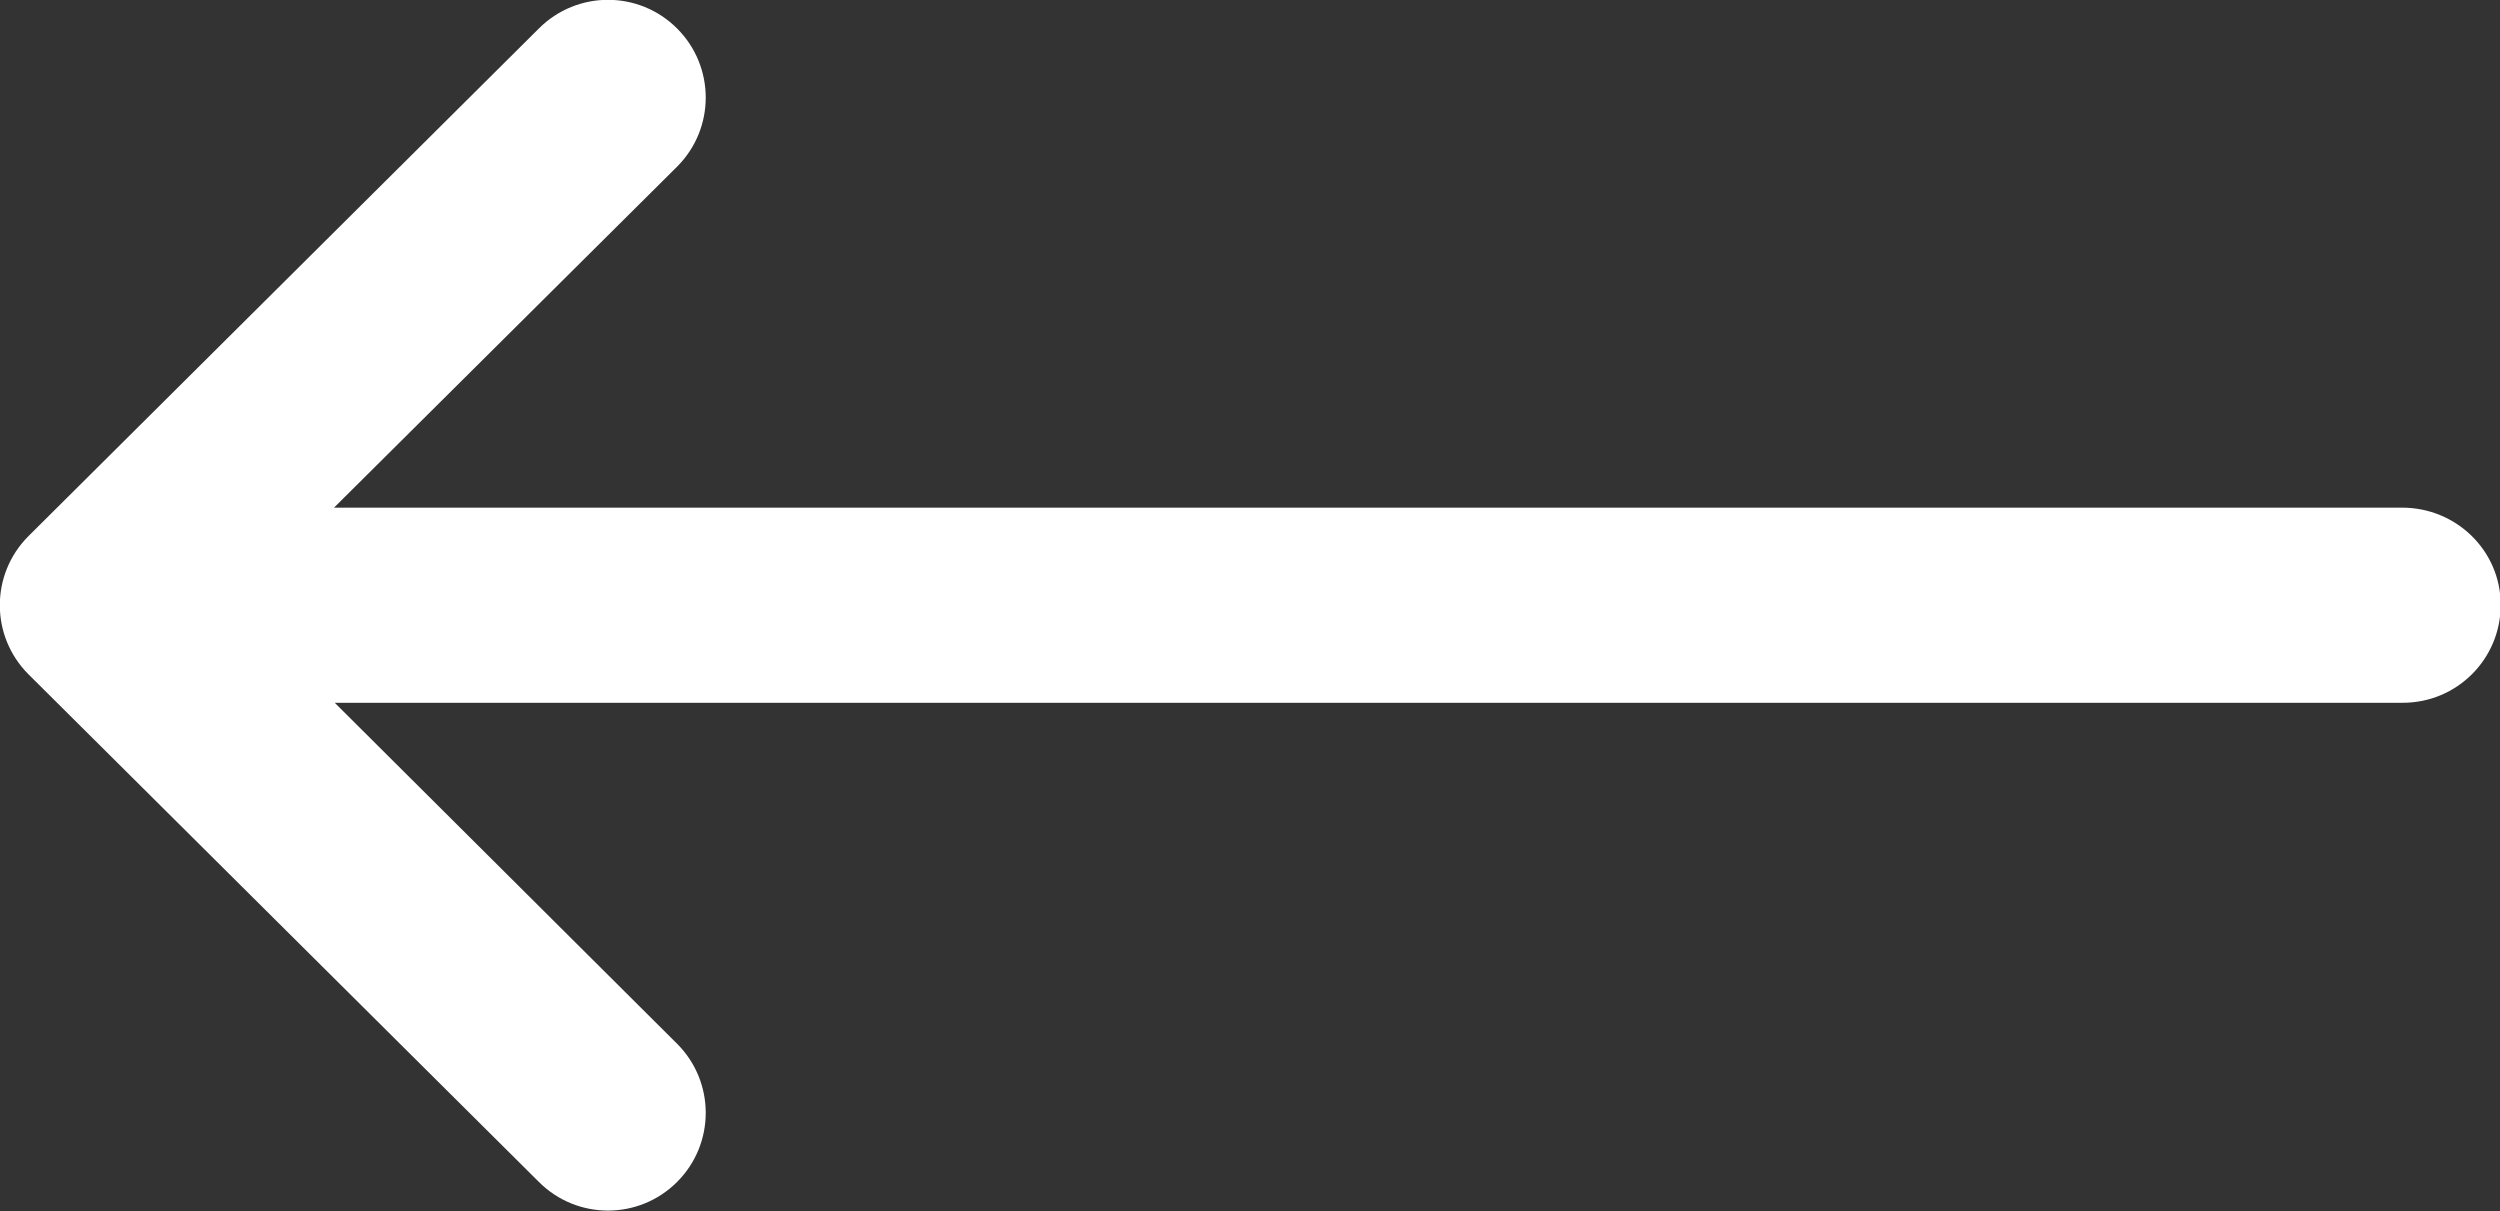 <?xml version="1.0" encoding="utf-8"?>
<!-- Generator: Adobe Illustrator 25.0.0, SVG Export Plug-In . SVG Version: 6.00 Build 0)  -->
<svg version="1.1" id="Capa_1" xmlns="http://www.w3.org/2000/svg" xmlns:xlink="http://www.w3.org/1999/xlink" x="0px" y="0px"
	 viewBox="0 0 360 174.4" style="enable-background:new 0 0 360 174.4;" xml:space="preserve">
<rect x="0" y="0" width="360" height="174.4" fill="#333333" stroke="none"/>
<style type="text/css">
	.st0{fill:#FFFFFF;}
</style>
<g>
	<g>
		<path class="st0" d="M345.9,73.1H48.1L97.5,24c5.5-5.5,5.5-14.4,0-19.9s-14.4-5.5-19.9,0L4.1,77.2l0,0c-5.5,5.5-5.5,14.4,0,19.9
			l0,0l73.5,73.1c5.5,5.5,14.4,5.5,19.9,0s5.5-14.4,0-19.9l-49.3-49.1H346c7.8,0,14.1-6.3,14.1-14.1S353.7,73.1,345.9,73.1z"/>
	</g>
</g>
</svg>
